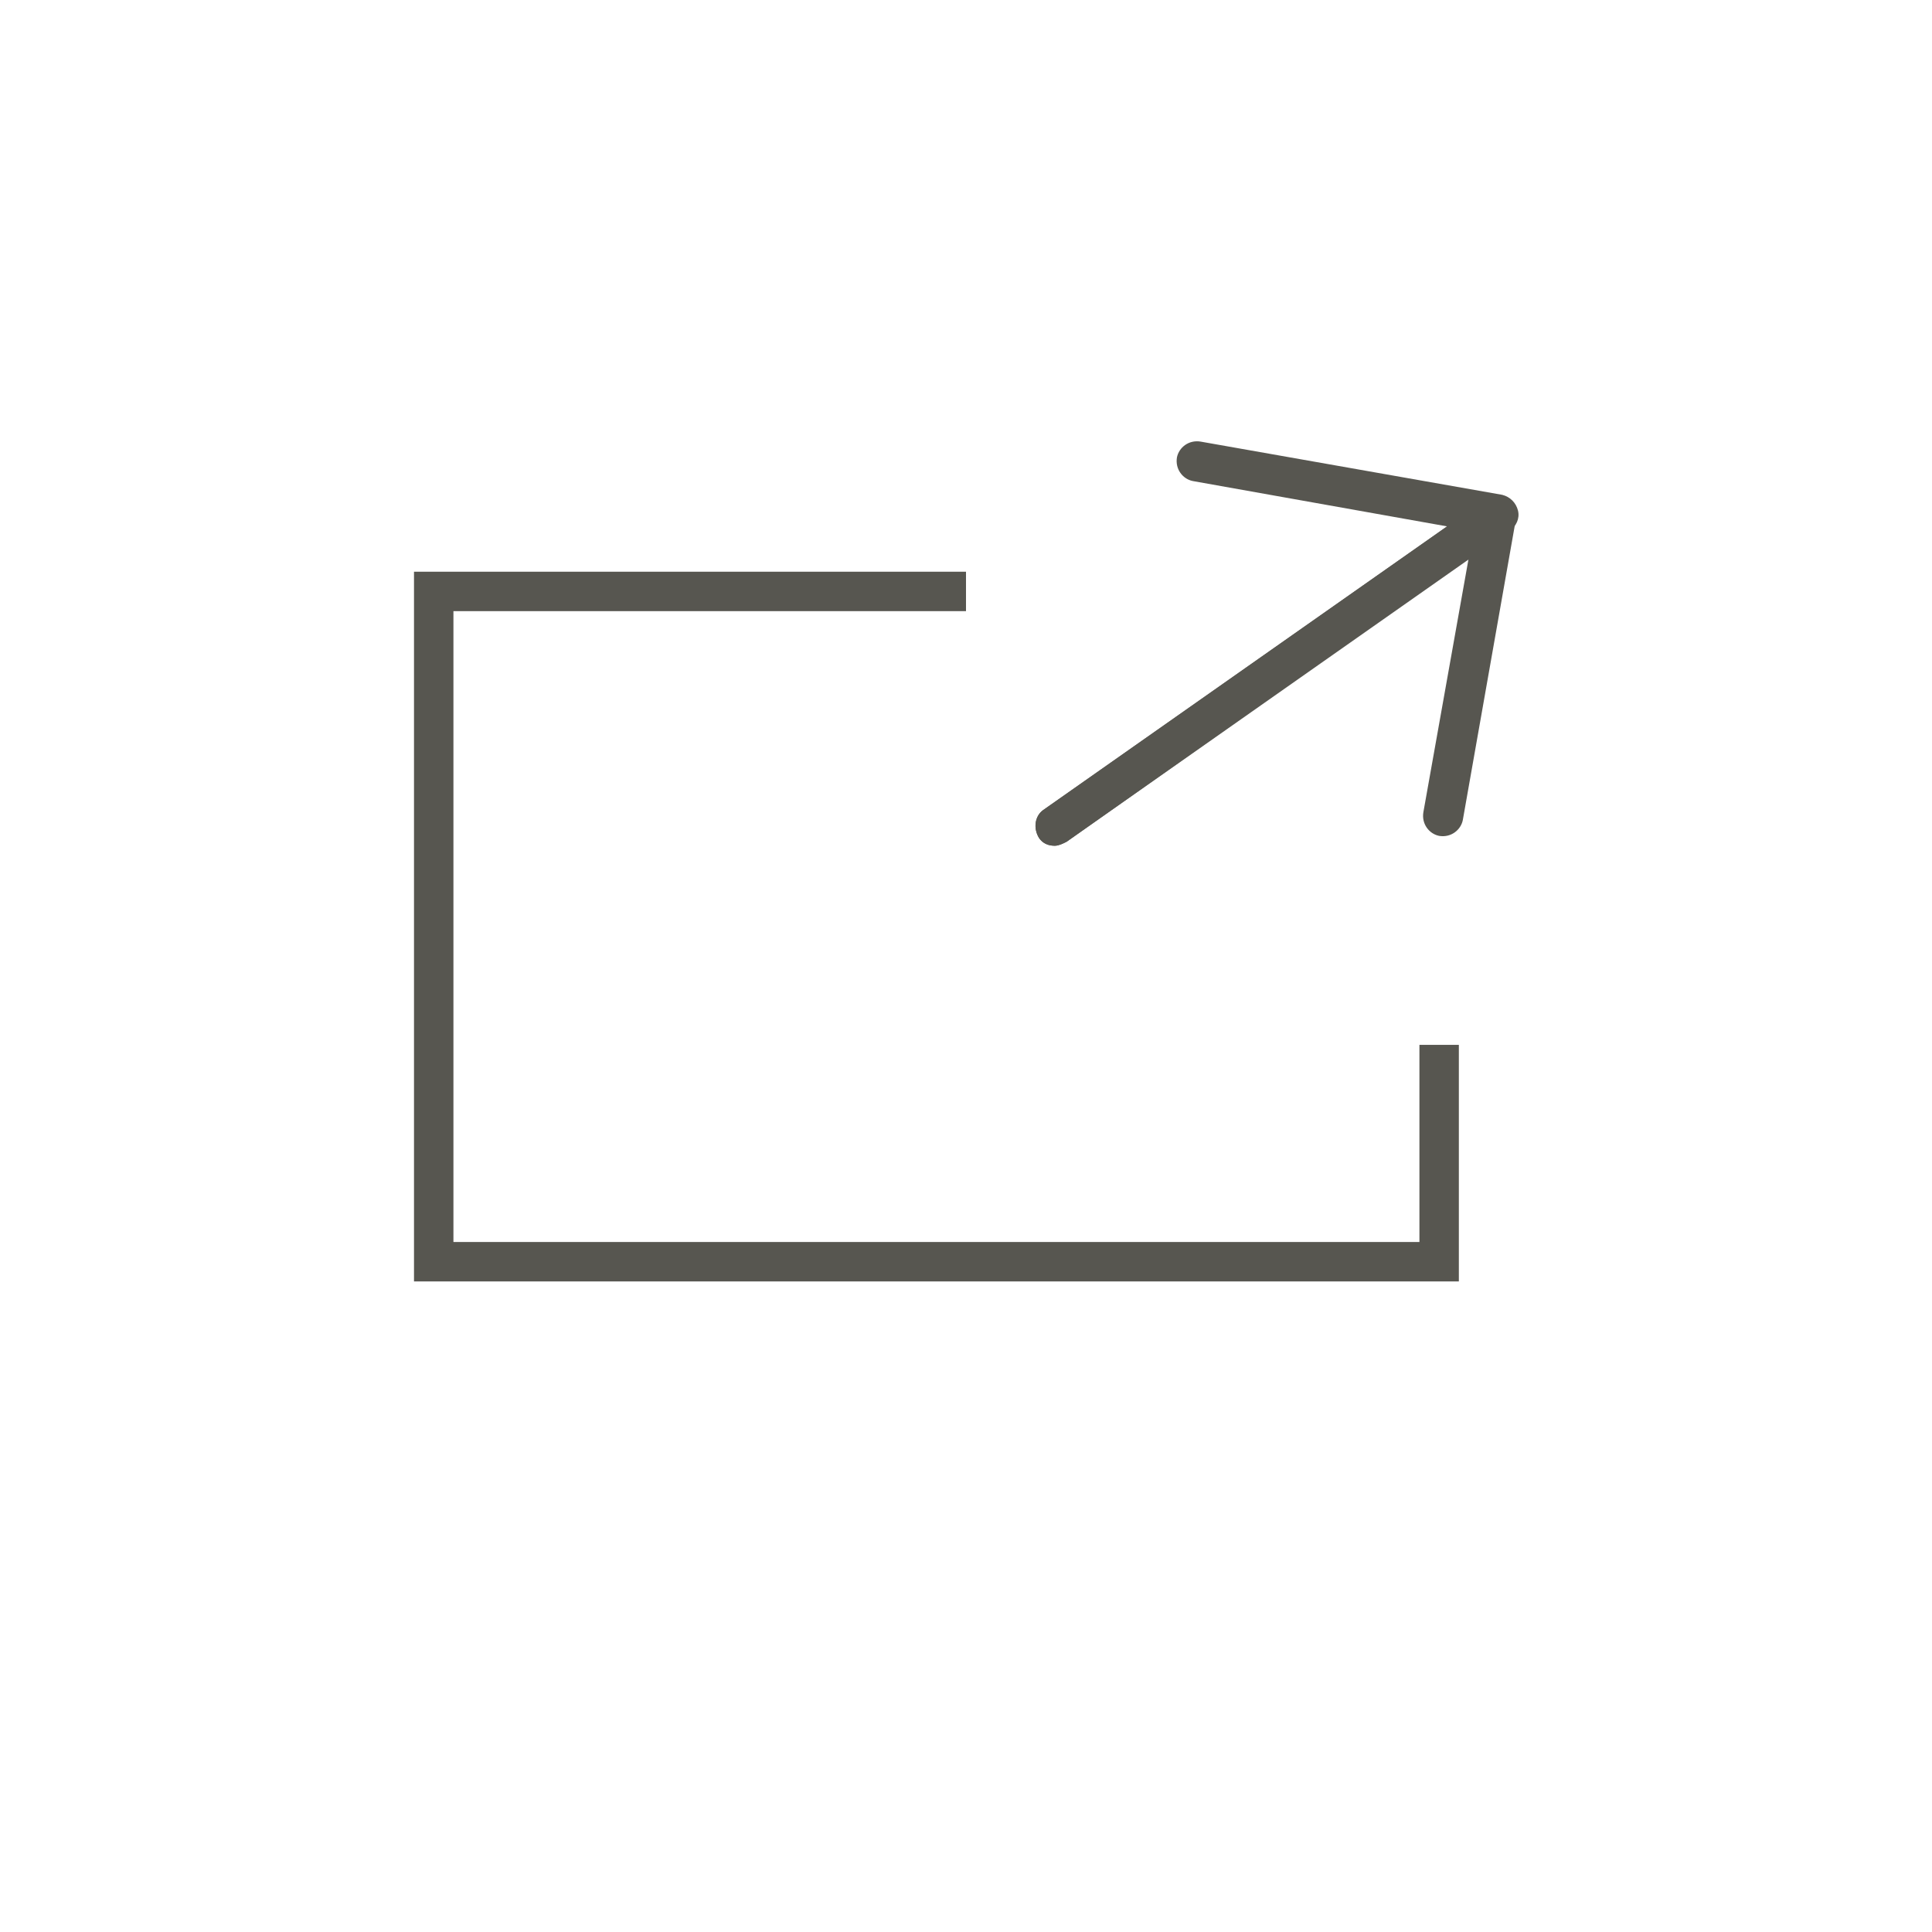 <?xml version="1.0" encoding="utf-8"?>
<!-- Generator: Adobe Illustrator 26.3.1, SVG Export Plug-In . SVG Version: 6.00 Build 0)  -->
<svg version="1.1" id="Capa_1" xmlns="http://www.w3.org/2000/svg" xmlns:xlink="http://www.w3.org/1999/xlink" x="0px" y="0px"
	 viewBox="0 0 98 98" style="enable-background:new 0 0 98 98;" xml:space="preserve">
<style type="text/css">
	.st0{fill:#575650;}
</style>
<g>
	<g>
		<g>
			<g>
				<g>
					<polygon class="st0" points="74,65 21,65 21,29 49,29 49,31 23,31 23,63 72,63 72,53 74,53 					"/>
				</g>
				<g>
					<g>
						<path class="st0" d="M53.5,42.9c-0.3,0-0.6-0.1-0.8-0.4c-0.3-0.5-0.2-1.1,0.2-1.4l20.5-14.4l-12.9-2.3
							c-0.5-0.1-0.9-0.6-0.8-1.2c0.1-0.5,0.6-0.9,1.2-0.8l15.3,2.7c0.4,0.1,0.7,0.4,0.8,0.8c0.1,0.4-0.1,0.8-0.4,1L54.1,42.7
							C53.9,42.8,53.7,42.9,53.5,42.9z"/>
					</g>
					<g>
						<path class="st0" d="M53.5,42.9c-0.3,0-0.6-0.1-0.8-0.4c-0.3-0.5-0.2-1.1,0.2-1.4l22.5-15.8c0.3-0.2,0.8-0.2,1.1,0
							c0.3,0.2,0.5,0.6,0.4,1l-2.7,15.3c-0.1,0.5-0.6,0.9-1.2,0.8c-0.5-0.1-0.9-0.6-0.8-1.2l2.3-12.9L54.1,42.7
							C53.9,42.8,53.7,42.9,53.5,42.9z"/>
					</g>
				</g>
			</g>
		</g>
	</g>
</g>
</svg>
